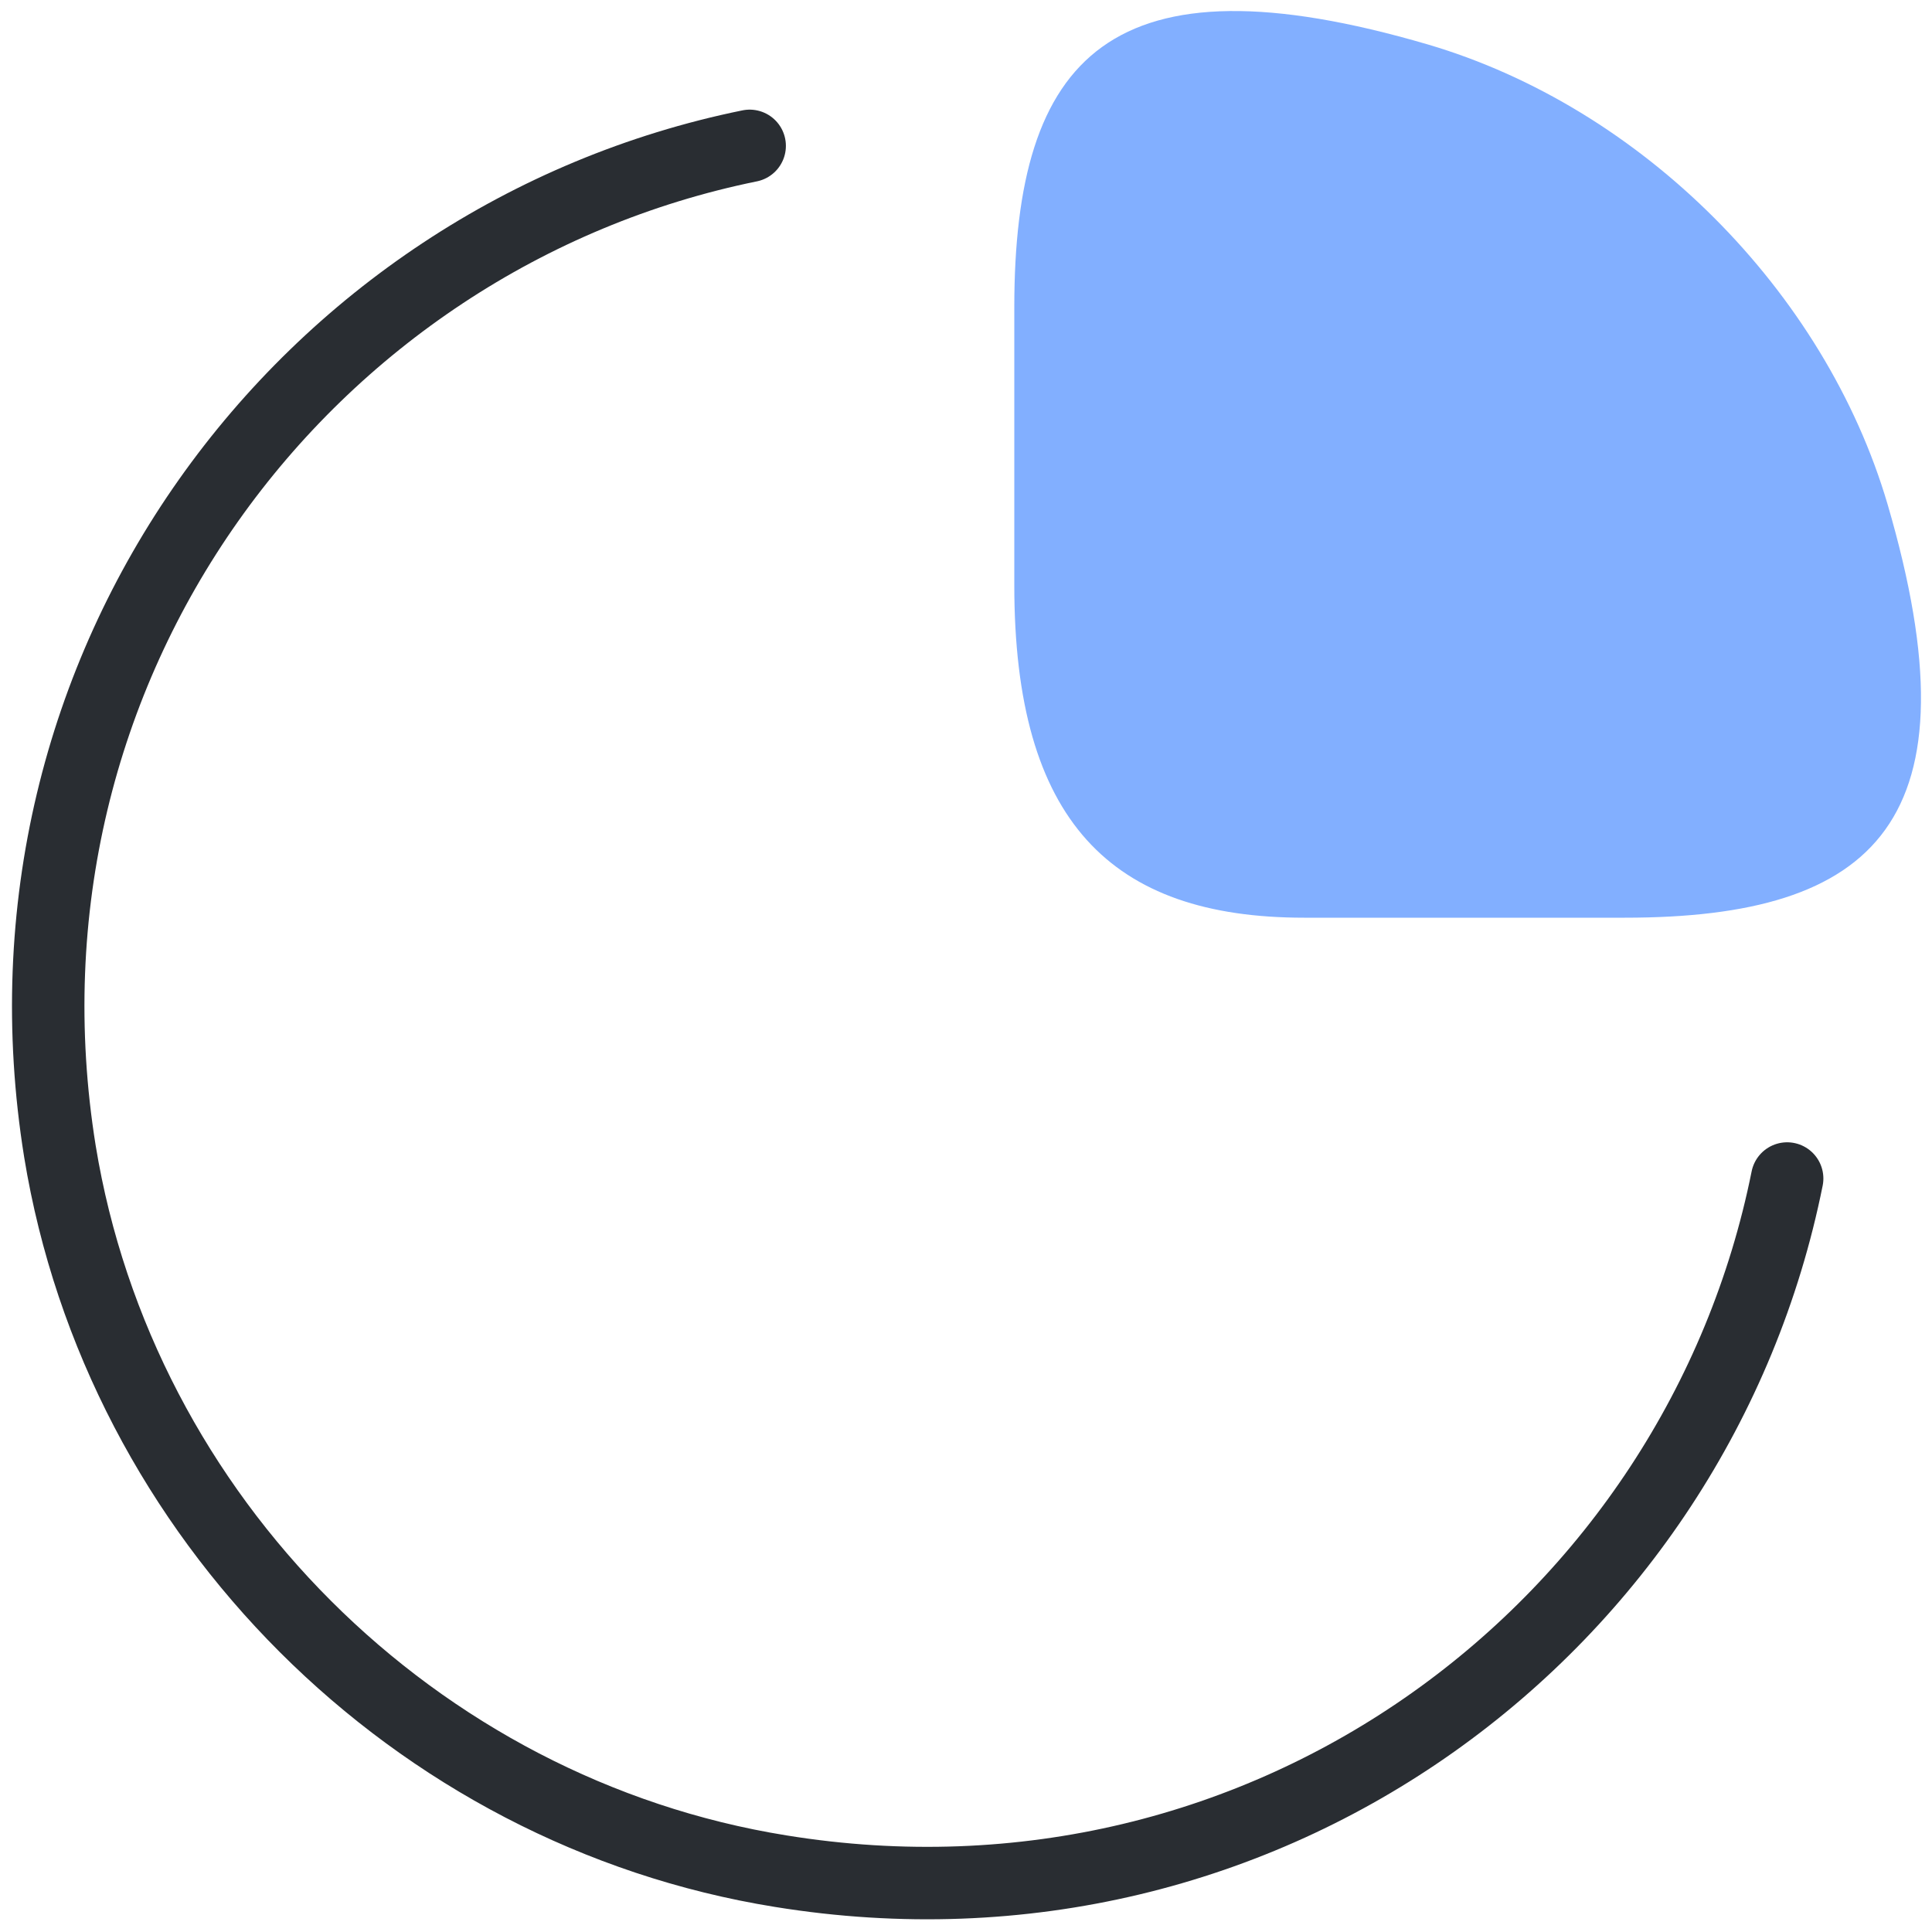 <svg width="40" height="40" viewBox="0 0 40 40" fill="none" xmlns="http://www.w3.org/2000/svg">
<path d="M33.64 19C38.84 19 41 17 39.08 10.44C37.78 6.02 33.98 2.22 29.56 0.92C23 -1 21 1.16 21 6.36V12.12C21 17 23 19 27 19H33.64Z" fill="#82AFFF"/>
<path d="M37.001 24.4C35.141 33.66 26.261 40.38 16.161 38.74C8.581 37.52 2.481 31.42 1.241 23.84C-0.379 13.78 6.301 4.9 15.521 3.02" stroke="#292D32" stroke-width="1.5" stroke-linecap="round" stroke-linejoin="round"/>
</svg>
